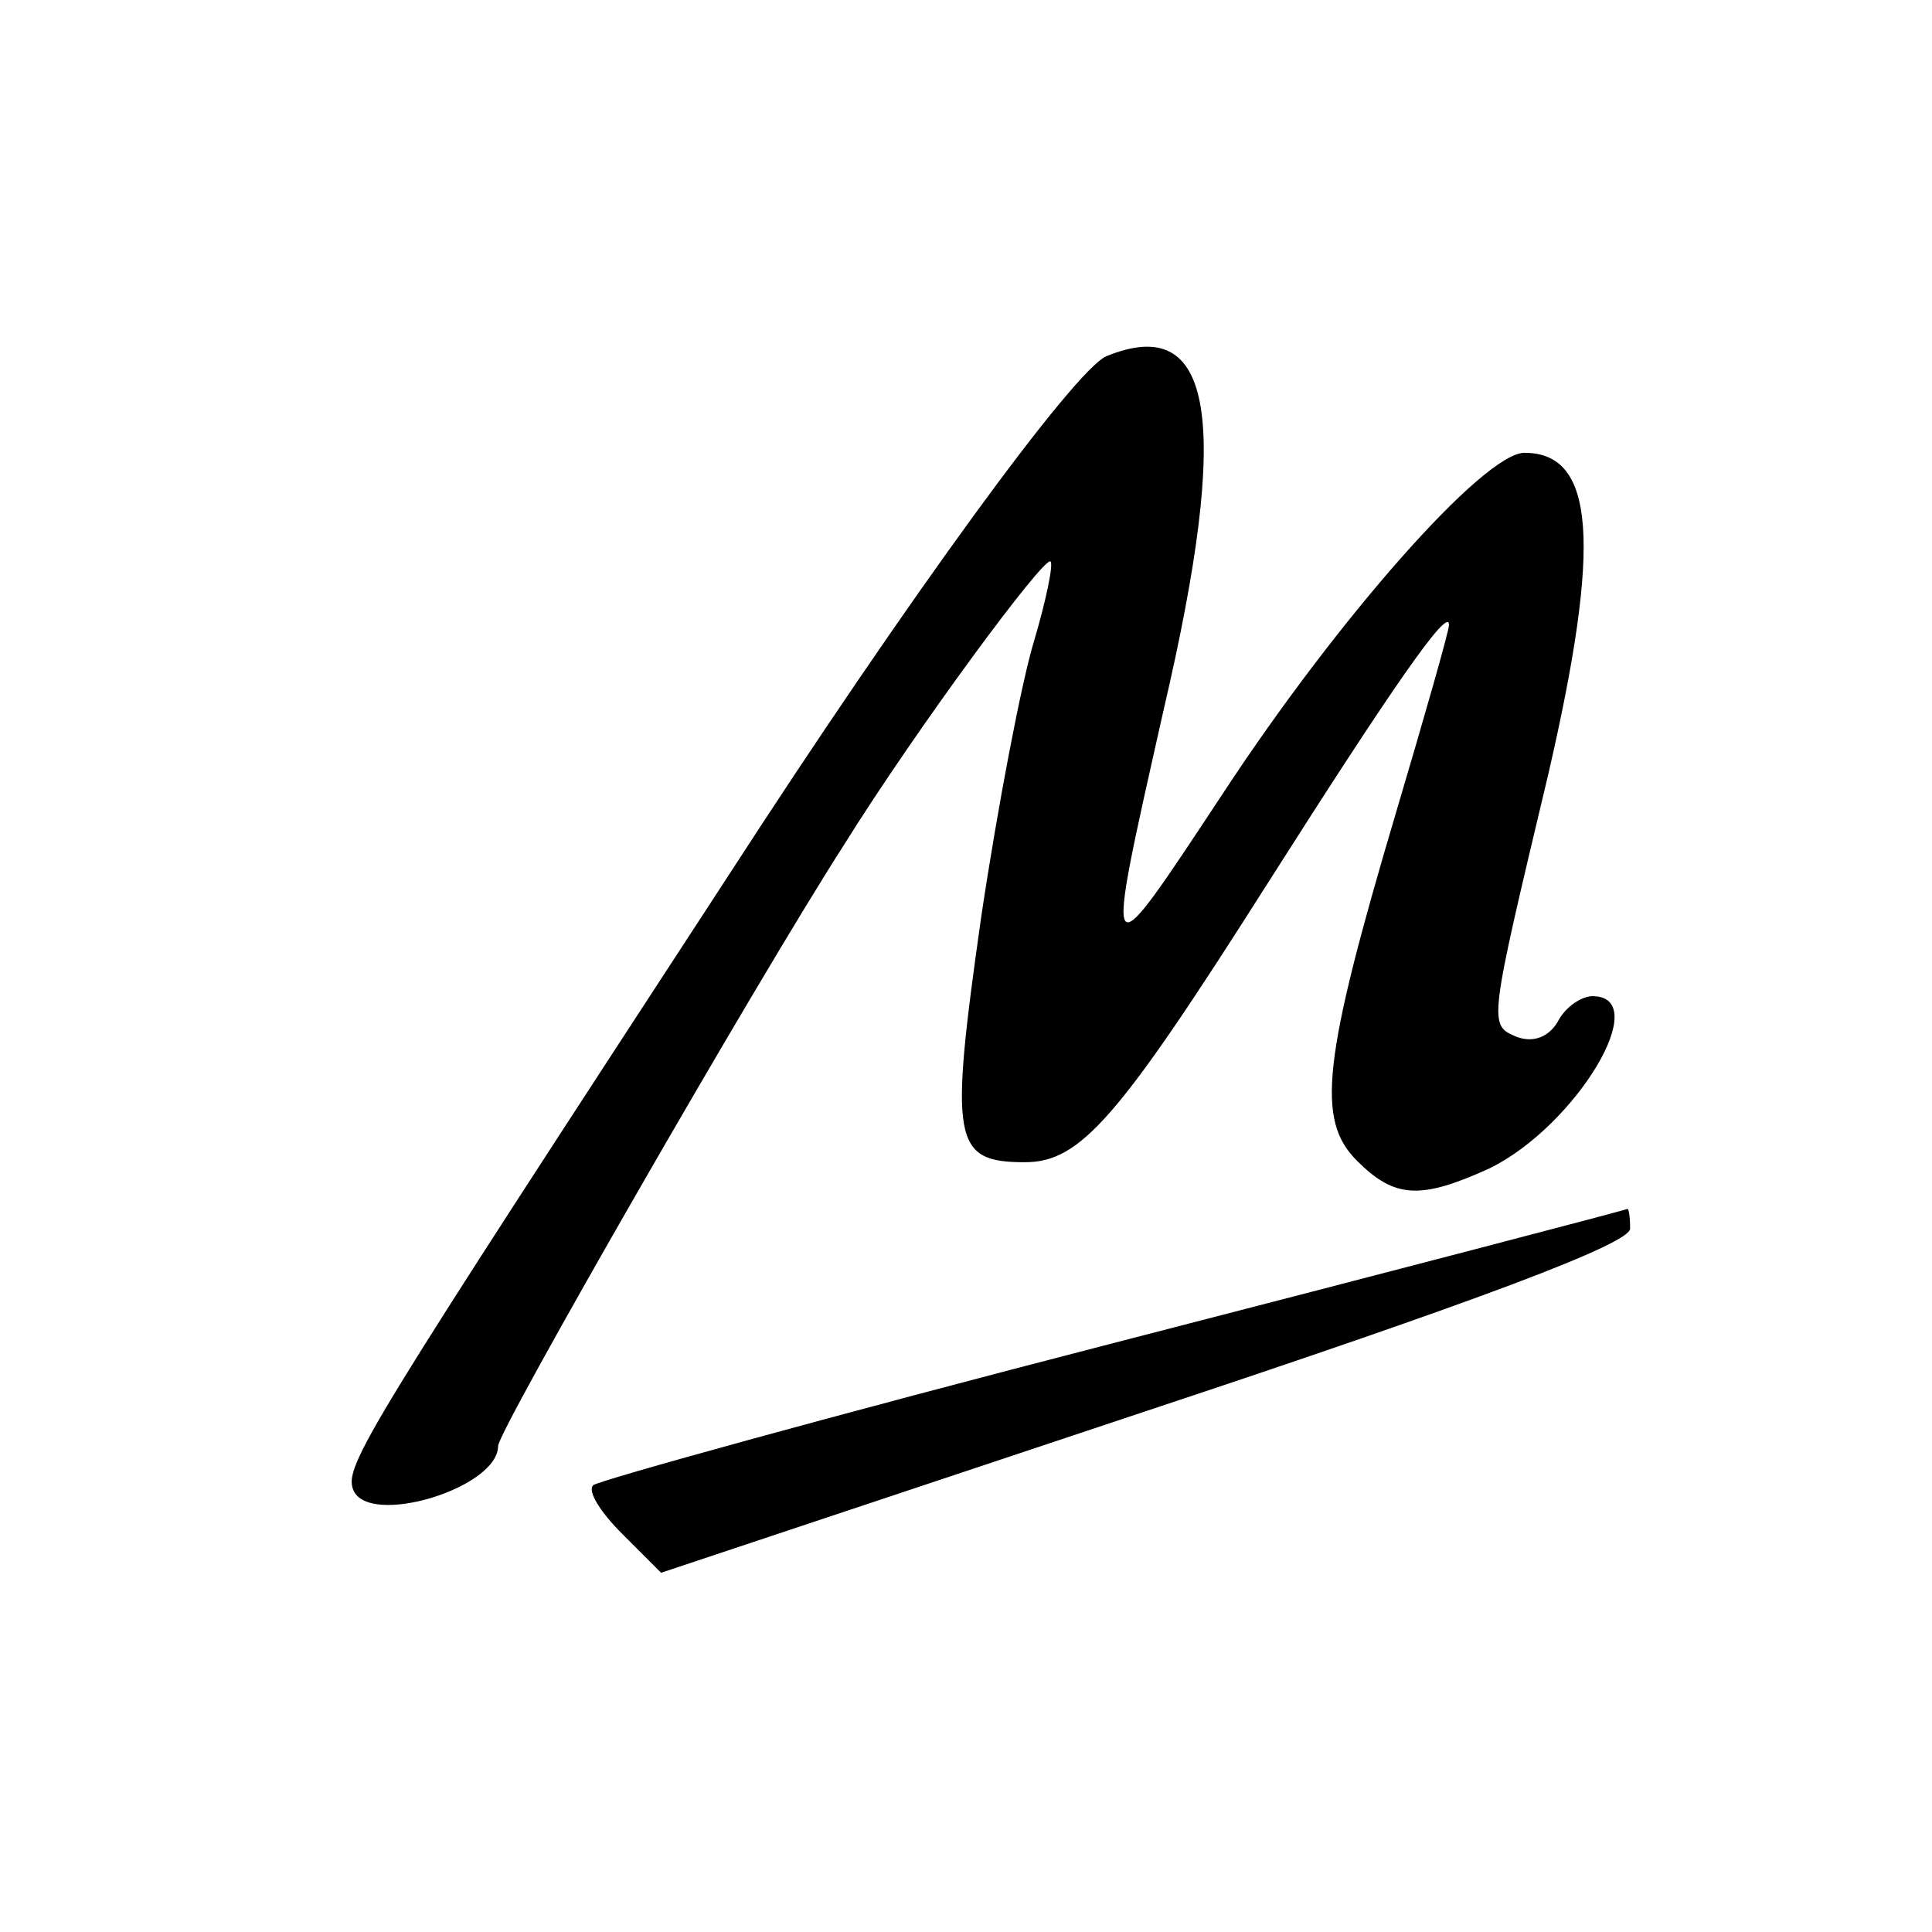 <?xml version="1.0" standalone="no"?>
<!DOCTYPE svg PUBLIC "-//W3C//DTD SVG 20010904//EN"
 "http://www.w3.org/TR/2001/REC-SVG-20010904/DTD/svg10.dtd">
<svg version="1.0" xmlns="http://www.w3.org/2000/svg"
 width="128pt" height="128pt" viewBox="0 0 128 128"
 preserveAspectRatio="xMidYMid meet">
<g transform="translate(0,128) scale(0.1,-0.1)"
fill="#000000" stroke="none">
<path d="M733 1044 c-21 -9 -130 -158 -251 -345 -240 -368 -254 -390 -248
-406 10 -25 96 1 96 29 0 10 170 306 229 398 48 77 133 192 137 188 2 -2 -3
-26 -11 -53 -8 -26 -24 -109 -35 -183 -21 -148 -19 -162 29 -162 37 0 62 29
161 185 82 129 120 184 120 171 0 -4 -16 -60 -35 -124 -49 -165 -53 -204 -26
-231 25 -25 42 -26 88 -5 57 28 109 114 68 114 -7 0 -18 -7 -23 -17 -6 -10
-16 -14 -27 -10 -19 8 -19 7 21 175 35 152 31 212 -16 212 -27 0 -124 -110
-200 -226 -80 -121 -79 -122 -39 56 45 193 33 263 -38 234z"/>
<path d="M737 390 c-186 -48 -341 -91 -344 -94 -4 -4 5 -18 19 -32 l26 -26
321 107 c220 73 321 111 321 121 0 8 -1 14 -2 13 -2 -1 -155 -41 -341 -89z"/>
</g>
</svg>
